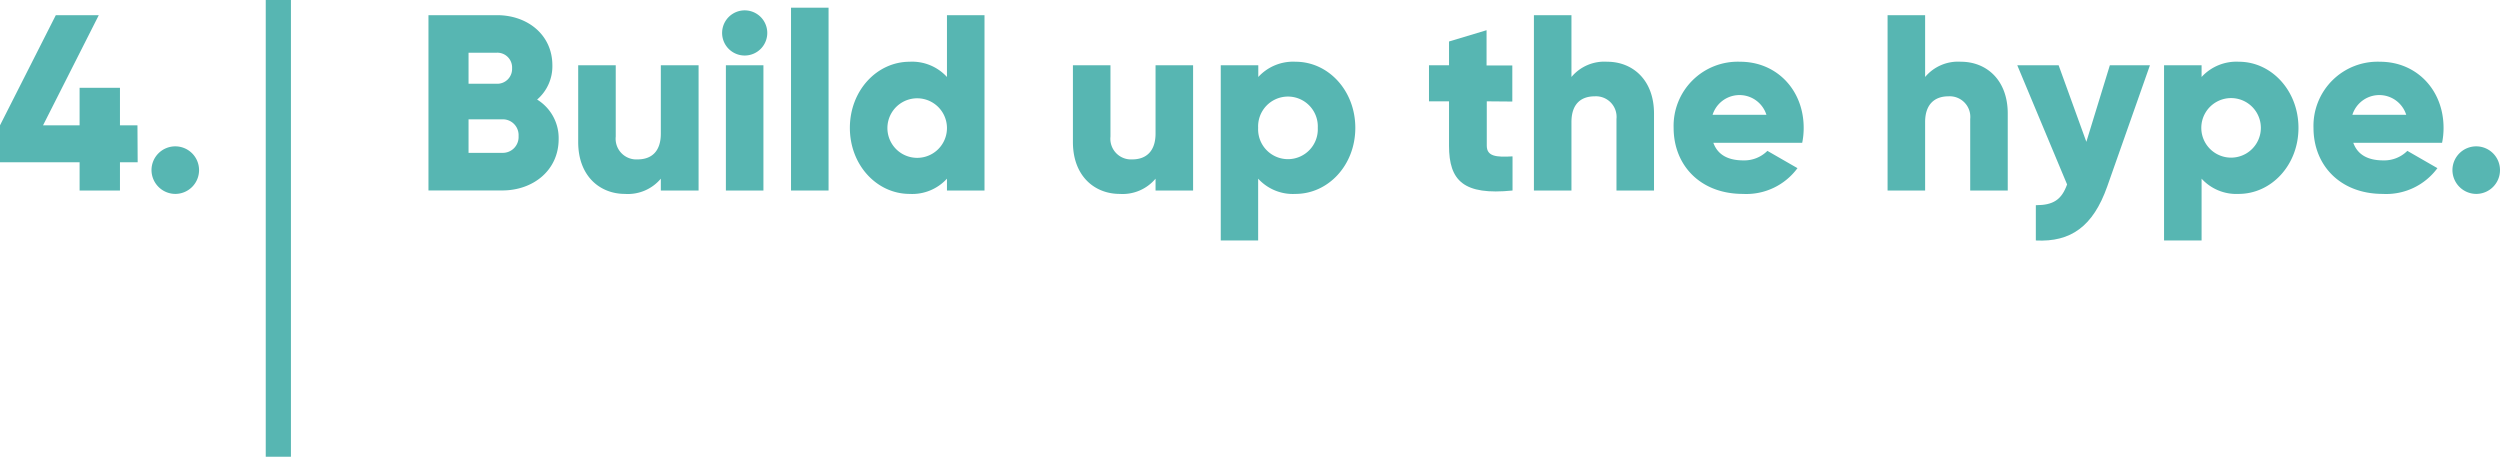 <?xml version="1.0" encoding="UTF-8"?> <svg xmlns="http://www.w3.org/2000/svg" viewBox="0 0 354.29 64.73"><defs><style>.cls-1,.cls-2{fill:#57b6b2;}.cls-2{fill-rule:evenodd;}</style></defs><g id="Layer_2" data-name="Layer 2"><g id="Layer_1-2" data-name="Layer 1"><path class="cls-1" d="M19.51,23H17v4H11.28V23H0V17.76L7.91,2.15H14L6.1,17.76h5.18V12.44H17v5.32h2.48Z"></path><path class="cls-1" d="M21.47,24.11a3.37,3.37,0,1,1,3.37,3.37A3.39,3.39,0,0,1,21.47,24.11Z"></path><path class="cls-1" d="M79.17,19.71c0,4.4-3.58,7.28-8,7.28H60.72V2.15h9.72c4.33,0,7.84,2.8,7.84,7.1a6.22,6.22,0,0,1-2.16,4.86A6.41,6.41,0,0,1,79.17,19.71ZM66.4,7.47v4.4h4a2.1,2.1,0,0,0,2.17-2.2,2.09,2.09,0,0,0-2.17-2.2Zm7.09,11.82a2.24,2.24,0,0,0-2.34-2.38H66.4v4.75h4.75A2.24,2.24,0,0,0,73.49,19.29Z"></path><path class="cls-1" d="M99,9.25V27H93.65V25.32a6.09,6.09,0,0,1-5.08,2.16c-3.58,0-6.63-2.55-6.63-7.34V9.25h5.32V19.36a2.93,2.93,0,0,0,3.09,3.23c2,0,3.3-1.14,3.3-3.66V9.25Z"></path><path class="cls-1" d="M102.34,4.49a3.2,3.2,0,0,1,6.39,0,3.2,3.2,0,1,1-6.39,0Zm.53,4.76h5.32V27h-5.32Z"></path><path class="cls-1" d="M112.1,1.09h5.32V27H112.1Z"></path><path class="cls-1" d="M139.52,2.15V27H134.2V25.32a6.66,6.66,0,0,1-5.29,2.16c-4.64,0-8.47-4.08-8.47-9.36s3.83-9.37,8.47-9.37a6.69,6.69,0,0,1,5.29,2.16V2.15Zm-5.32,16a4.22,4.22,0,1,0-8.44,0,4.22,4.22,0,1,0,8.44,0Z"></path><path class="cls-1" d="M169.08,9.25V27h-5.32V25.32a6.09,6.09,0,0,1-5.08,2.16c-3.58,0-6.63-2.55-6.63-7.34V9.25h5.32V19.36a2.93,2.93,0,0,0,3.09,3.23c1.95,0,3.3-1.14,3.3-3.66V9.25Z"></path><path class="cls-1" d="M192.07,18.12c0,5.28-3.83,9.36-8.48,9.36a6.66,6.66,0,0,1-5.29-2.16v8.76H173V9.25h5.32v1.66a6.69,6.69,0,0,1,5.29-2.16C188.24,8.75,192.07,12.83,192.07,18.12Zm-5.32,0a4.23,4.23,0,1,0-8.45,0,4.23,4.23,0,1,0,8.45,0Z"></path><path class="cls-1" d="M210.7,14.36v6.28c0,1.52,1.31,1.66,3.65,1.52V27c-6.95.7-9-1.39-9-6.35V14.36h-2.84V9.25h2.84V5.88l5.32-1.6v5h3.65v5.11Z"></path><path class="cls-1" d="M234.4,16.09V27h-5.32V16.87A2.92,2.92,0,0,0,226,13.65c-2,0-3.3,1.13-3.3,3.65V27h-5.32V2.15h5.32v8.76a6.07,6.07,0,0,1,5.07-2.16C231.35,8.75,234.4,11.3,234.4,16.09Z"></path><path class="cls-1" d="M247.06,22.73a4.64,4.64,0,0,0,3.41-1.35l4.26,2.45A9,9,0,0,1,247,27.48c-6.06,0-9.82-4.08-9.82-9.36a9.09,9.09,0,0,1,9.43-9.37c5.18,0,9,4,9,9.37a10.37,10.37,0,0,1-.21,2.12H242.81C243.48,22.09,245.11,22.73,247.06,22.73Zm3.27-6.46a4,4,0,0,0-7.63,0Z"></path><path class="cls-1" d="M284.53,16.09V27h-5.32V16.87a2.92,2.92,0,0,0-3.09-3.22c-1.95,0-3.3,1.13-3.3,3.65V27H267.5V2.15h5.32v8.76a6.09,6.09,0,0,1,5.08-2.16C281.48,8.75,284.53,11.3,284.53,16.09Z"></path><path class="cls-1" d="M304.68,9.25l-6.06,17.2c-2,5.64-5.15,7.88-10.11,7.63v-5c2.48,0,3.65-.78,4.43-2.94L285.88,9.25h5.86l3.93,10.85L299,9.25Z"></path><path class="cls-1" d="M325.73,18.12c0,5.28-3.84,9.36-8.48,9.36A6.66,6.66,0,0,1,312,25.32v8.76h-5.32V9.25H312v1.66a6.69,6.69,0,0,1,5.29-2.16C321.89,8.75,325.73,12.83,325.73,18.12Zm-5.33,0a4.22,4.22,0,1,0-8.44,0,4.22,4.22,0,1,0,8.44,0Z"></path><path class="cls-1" d="M337.75,22.73a4.64,4.64,0,0,0,3.41-1.35l4.26,2.45a9,9,0,0,1-7.74,3.65c-6.06,0-9.82-4.08-9.82-9.36a9.09,9.09,0,0,1,9.43-9.37c5.18,0,9,4,9,9.37a10.37,10.37,0,0,1-.21,2.12H333.5C334.17,22.09,335.8,22.73,337.75,22.73ZM341,16.27a4,4,0,0,0-7.63,0Z"></path><path class="cls-1" d="M347.55,24.11a3.37,3.37,0,1,1,3.37,3.37A3.39,3.39,0,0,1,347.55,24.11Z"></path><polyline class="cls-2" points="37.66 64.73 37.66 0 41.23 0 41.23 64.73"></polyline></g></g></svg> 